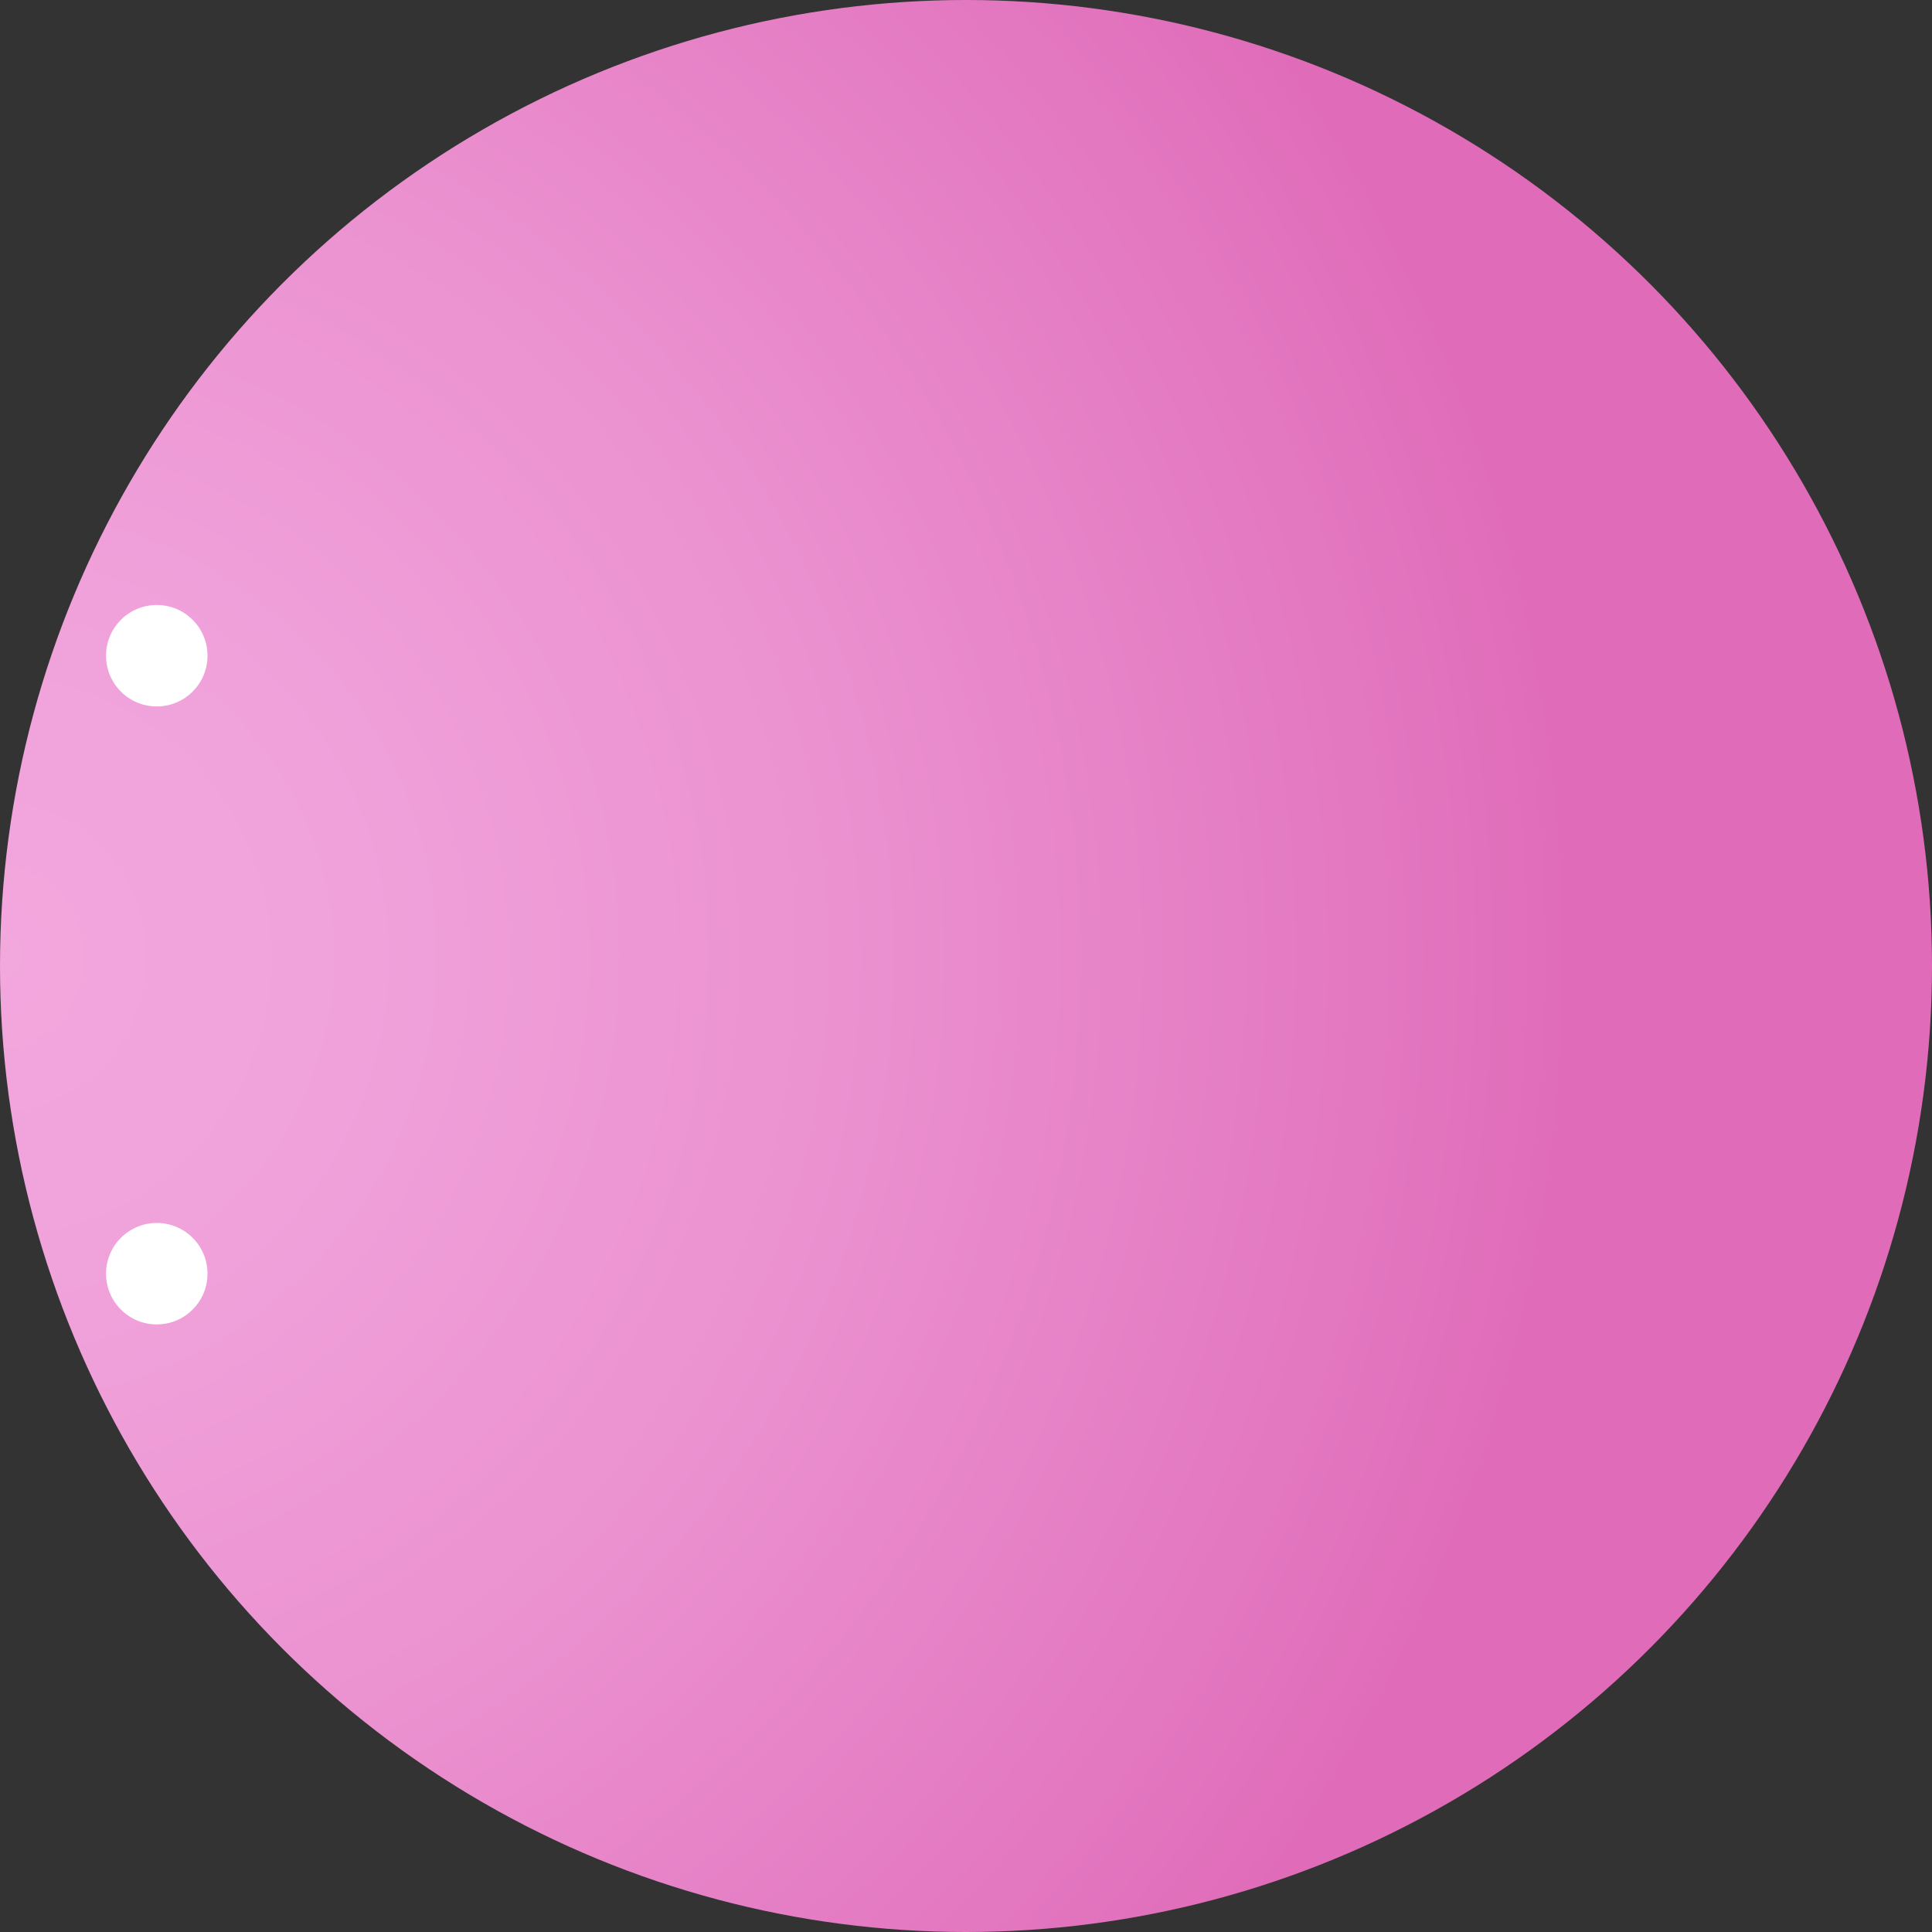 <?xml version="1.0" encoding="utf-8"?>
<!-- Generator: Adobe Illustrator 19.0.0, SVG Export Plug-In . SVG Version: 6.00 Build 0)  -->
<svg version="1.1" id="Calque_1" xmlns="http://www.w3.org/2000/svg" xmlns:xlink="http://www.w3.org/1999/xlink" x="0px" y="0px"
	 viewBox="0 0 297 297" style="enable-background:new 0 0 297 297;" xml:space="preserve" height="150px" width="150px">
<rect x="0" y="0" width="297" height="297" fill="#333333" stroke="none"/>
<style type="text/css">
	.st0{fill:url(#XMLID_3_);}
	.st1{fill:#FFFFFF;}
</style>
<radialGradient id="XMLID_3_" cx="-1.558" cy="146.726" r="243.172" fx="-1.862" fy="146.483" gradientTransform="matrix(-0.844 -0.537 0.536 -0.843 -81.575 269.606)" gradientUnits="userSpaceOnUse">
	<stop  offset="0" style="stop-color:#F2A7DD"/>
	<stop  offset="0.237" style="stop-color:#F0A1DA"/>
	<stop  offset="0.54" style="stop-color:#EB91D0"/>
	<stop  offset="0.879" style="stop-color:#E377C0"/>
	<stop  offset="1" style="stop-color:#E06CB9"/>
</radialGradient>
<circle id="XMLID_392_" class="st0" cx="148.5" cy="148.5" r="148.5"/>
<circle id="XMLID_395_" class="st1" cx="24.1" cy="100.8" r="7.8"/>
<circle id="XMLID_397_" class="st1" cx="24.1" cy="195.8" r="7.8"/>
</svg>
